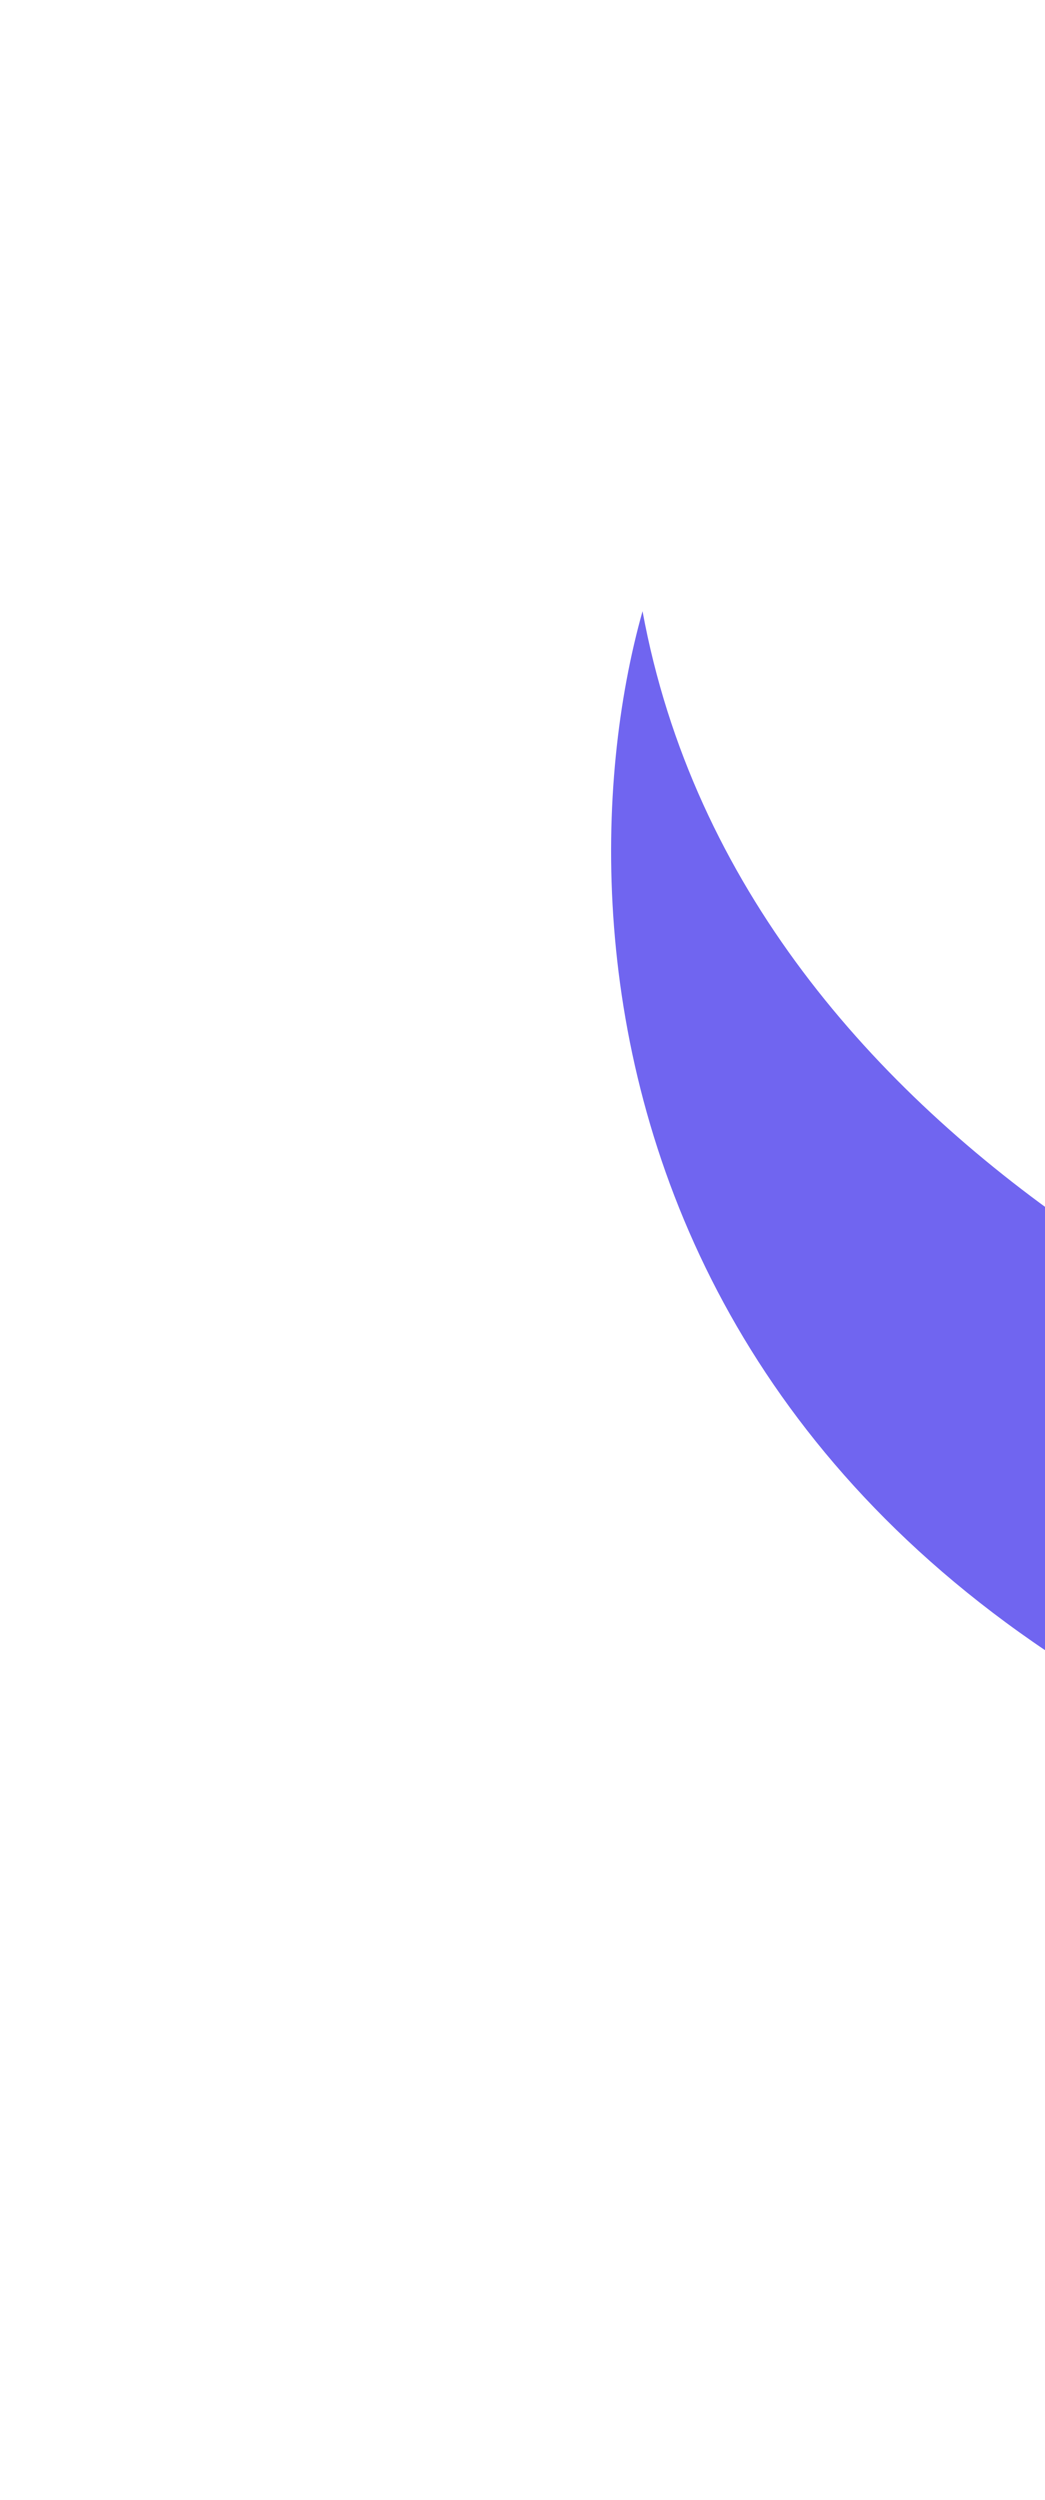 <svg width="342" height="818" viewBox="0 0 342 818" fill="none" xmlns="http://www.w3.org/2000/svg">
<g filter="url(#filter0_f_8746_571)">
<path d="M210.285 200C243.485 380.4 446.452 465.167 543.785 485V617.5C201.385 552.3 178.785 312 210.285 200Z" fill="#7065F0"/>
</g>
<defs>
<filter id="filter0_f_8746_571" x="0" y="0" width="743.785" height="817.5" filterUnits="userSpaceOnUse" color-interpolation-filters="sRGB">
<feFlood flood-opacity="0" result="BackgroundImageFix"/>
<feBlend mode="normal" in="SourceGraphic" in2="BackgroundImageFix" result="shape"/>
<feGaussianBlur stdDeviation="100" result="effect1_foregroundBlur_8746_571"/>
</filter>
</defs>
</svg>
